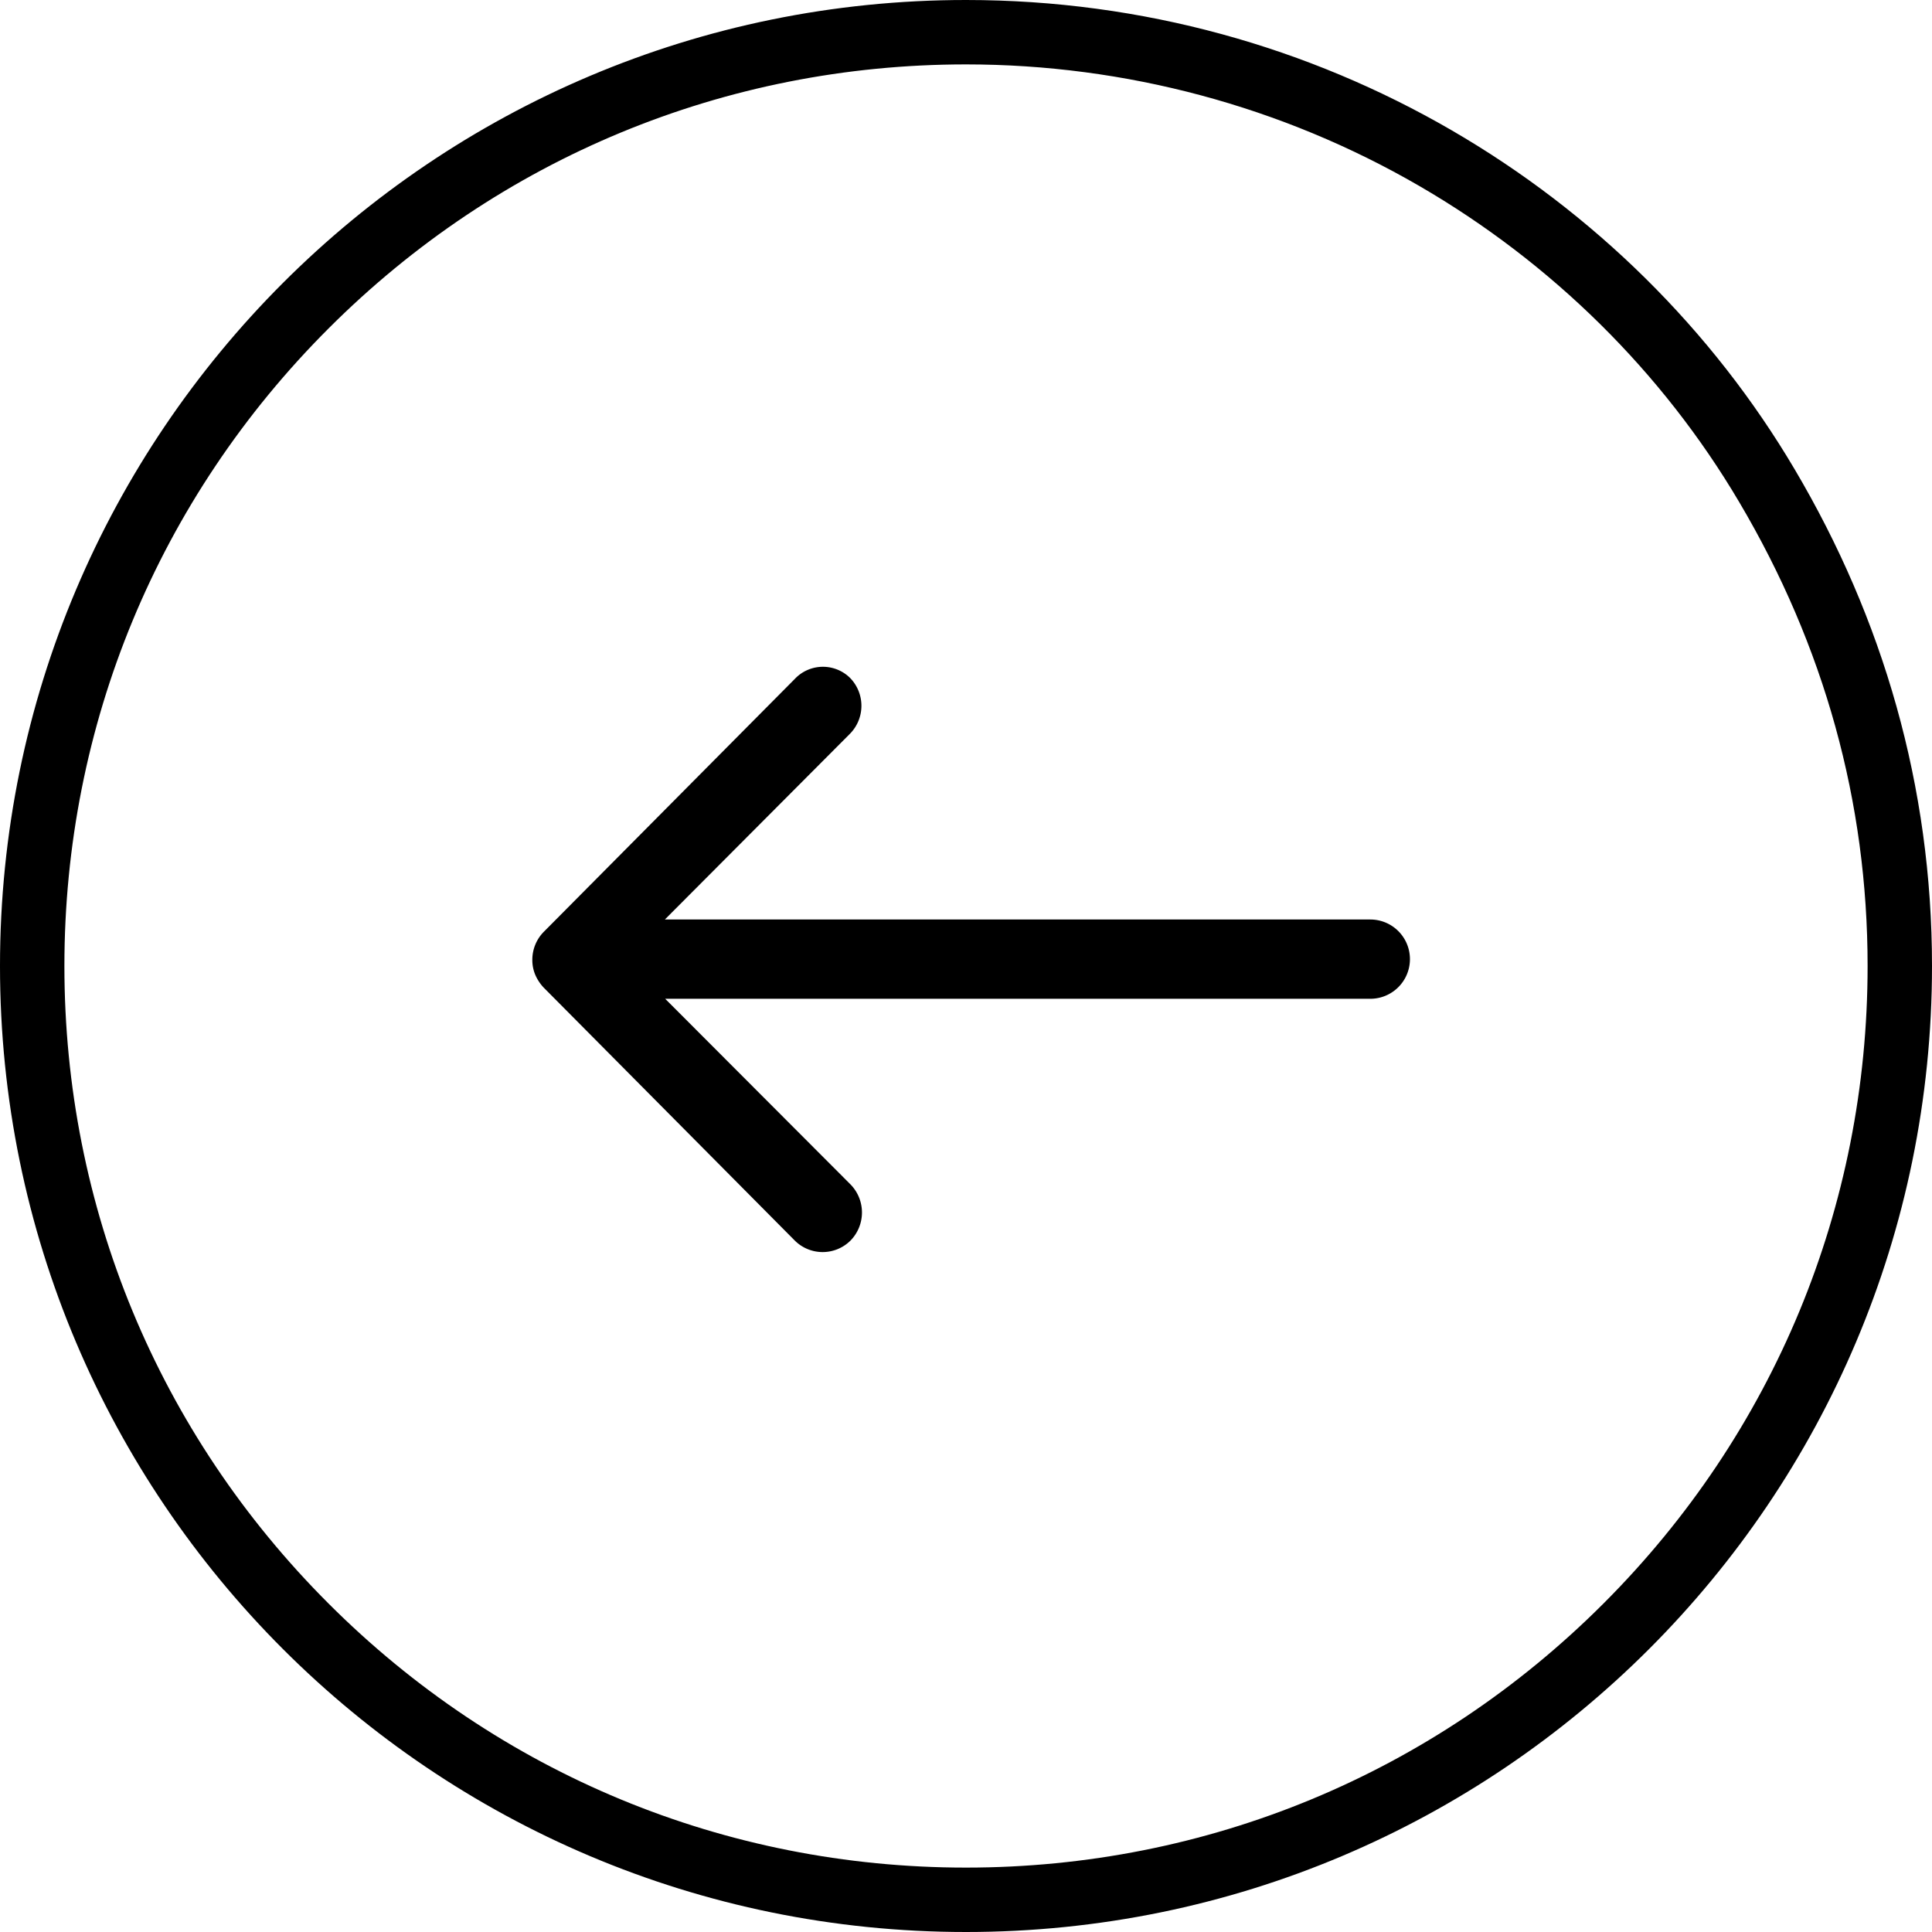 <svg id="グループ_28" data-name="グループ 28" xmlns="http://www.w3.org/2000/svg" width="30" height="30" viewBox="0 0 30 30">
  <g id="パス_9469" data-name="パス 9469" fill="none">
    <path d="M15,0A14.994,14.994,0,1,0,27.866,7.285,15,15,0,0,0,15,0Z" stroke="none"/>
    <path d="M 15 1 C 11.26 1 7.745 2.456 5.101 5.101 C 2.456 7.745 1 11.26 1 15 C 1 18.74 2.456 22.255 5.101 24.899 C 7.745 27.544 11.26 29 15 29 C 18.74 29 22.255 27.544 24.899 24.899 C 27.544 22.255 29 18.74 29 15 C 29 12.456 28.329 10.031 27.005 7.794 C 25.813 5.776 24.094 4.079 22.036 2.886 C 19.907 1.652 17.474 1 15 1 M 15 -1.9073486328125e-06 C 20.501 -1.9073486328125e-06 25.31 2.961 27.866 7.285 C 29.242 9.61 30 12.216 30 15 C 30 23.284 23.284 30 15 30 C 6.716 30 -1.9073486328125e-06 23.284 -1.9073486328125e-06 15 C -1.9073486328125e-06 6.716 6.716 -1.9073486328125e-06 15 -1.9073486328125e-06 Z" stroke="none" fill="#000"/>
  </g>
  <path id="Icon_ionic-ios-arrow-round-forward" data-name="Icon ionic-ios-arrow-round-forward" d="M12.812,11.426a.619.619,0,0,1,0,.871L9.939,15.18H20.893a.615.615,0,0,1,0,1.231H9.944l2.878,2.883a.623.623,0,0,1,0,.871.613.613,0,0,1-.866,0l-3.9-3.929h0a.691.691,0,0,1-.128-.194.587.587,0,0,1-.047-.237.617.617,0,0,1,.175-.431l3.9-3.929A.6.6,0,0,1,12.812,11.426Z" transform="translate(0.385 -0.902)"/>
</svg>
